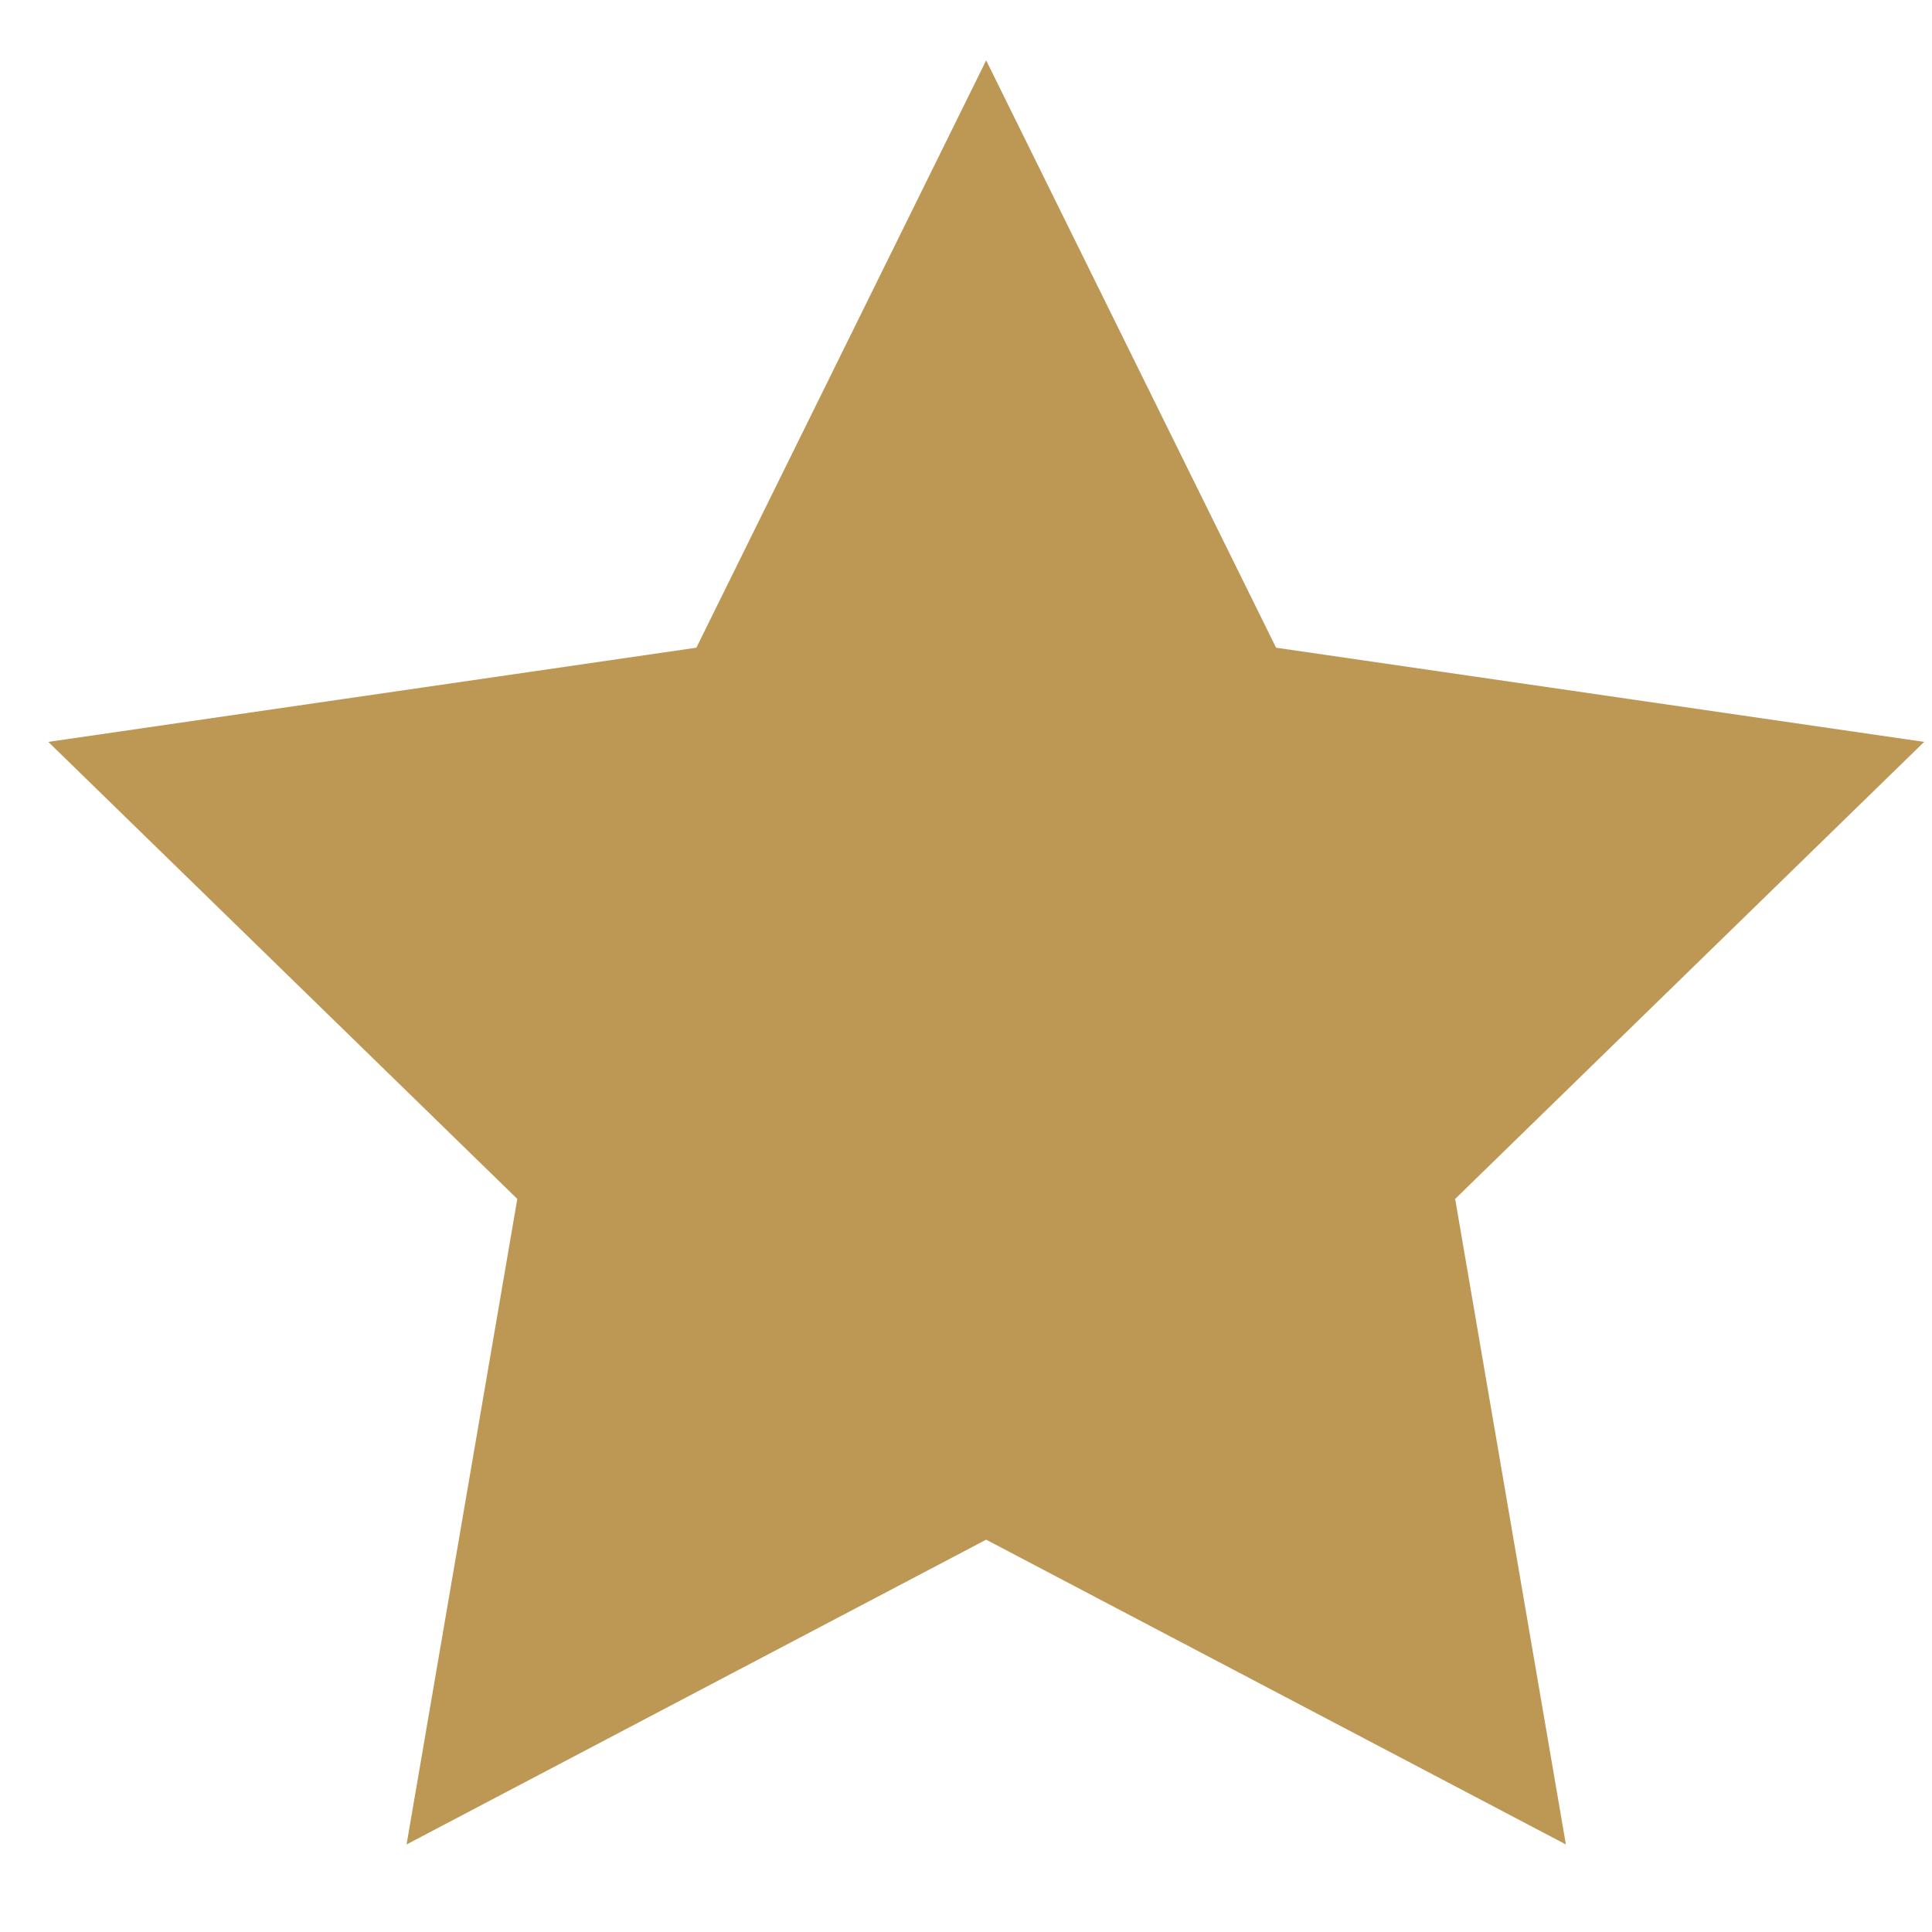 <?xml version="1.0" encoding="UTF-8"?>
<svg xmlns="http://www.w3.org/2000/svg" width="16" height="16" viewBox="0 0 16 16" fill="none">
  <path fill-rule="evenodd" clip-rule="evenodd" d="M8.167 12.751L3.367 15.275L4.284 9.929L0.4 6.144L5.767 5.364L8.167 0.5L10.568 5.364L15.935 6.144L12.051 9.929L12.968 15.275L8.167 12.751Z" fill="#BD9855"></path>
</svg>
